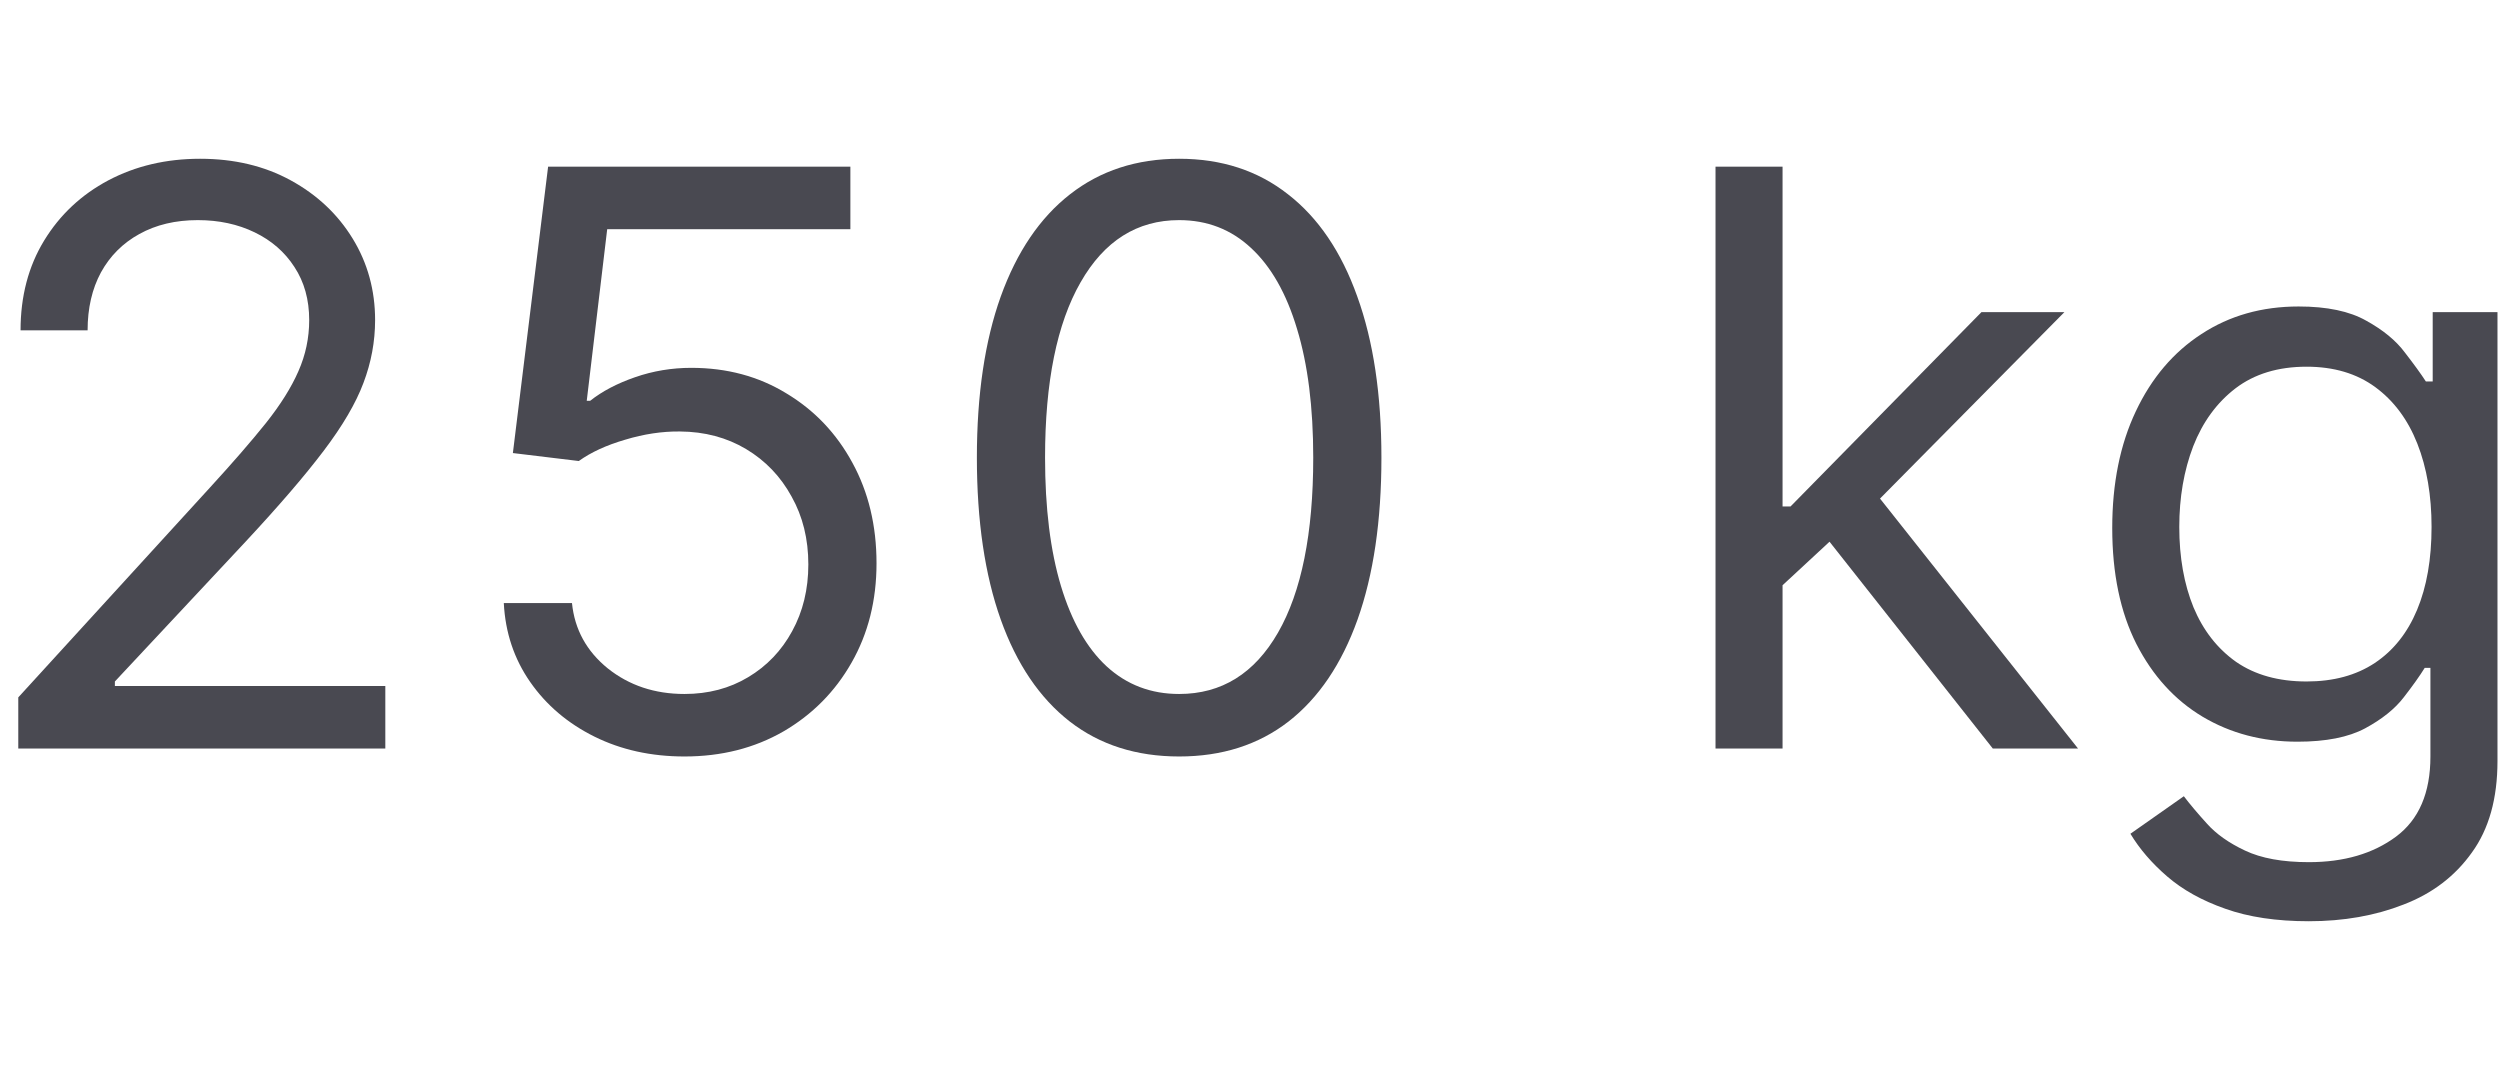 <svg width="125" height="54" viewBox="0 0 125 54" fill="none" xmlns="http://www.w3.org/2000/svg">
<g clip-path="url(#clip0_1056_2418)">
<path d="M0.914 37.426V34.869L10.516 24.358C11.643 23.127 12.571 22.057 13.3 21.148C14.03 20.229 14.569 19.367 14.92 18.562C15.28 17.748 15.46 16.896 15.46 16.006C15.46 14.983 15.213 14.098 14.721 13.349C14.238 12.601 13.575 12.024 12.732 11.617C11.889 11.209 10.943 11.006 9.891 11.006C8.774 11.006 7.799 11.238 6.965 11.702C6.141 12.156 5.502 12.796 5.048 13.619C4.603 14.443 4.38 15.409 4.38 16.517H1.028C1.028 14.812 1.421 13.316 2.207 12.028C2.993 10.741 4.063 9.737 5.417 9.017C6.781 8.297 8.31 7.938 10.005 7.938C11.71 7.938 13.22 8.297 14.536 9.017C15.852 9.737 16.885 10.707 17.633 11.929C18.381 13.151 18.755 14.509 18.755 16.006C18.755 17.076 18.561 18.122 18.173 19.145C17.794 20.158 17.131 21.29 16.184 22.54C15.246 23.78 13.944 25.296 12.278 27.085L5.744 34.074V34.301H19.266V37.426H0.914Z" fill="#494951"/>
<path d="M34.224 37.824C32.557 37.824 31.056 37.492 29.721 36.83C28.386 36.167 27.316 35.258 26.511 34.102C25.706 32.947 25.265 31.631 25.19 30.153H28.599C28.731 31.47 29.328 32.559 30.389 33.42C31.459 34.273 32.737 34.699 34.224 34.699C35.417 34.699 36.477 34.419 37.406 33.861C38.343 33.302 39.077 32.535 39.607 31.56C40.147 30.575 40.417 29.462 40.417 28.222C40.417 26.953 40.138 25.821 39.579 24.827C39.03 23.823 38.272 23.032 37.306 22.454C36.34 21.877 35.237 21.583 33.996 21.574C33.106 21.564 32.193 21.702 31.255 21.986C30.317 22.26 29.546 22.616 28.94 23.051L25.644 22.653L27.405 8.335H42.519V11.46H30.36L29.337 20.04H29.508C30.104 19.566 30.852 19.173 31.752 18.861C32.652 18.548 33.589 18.392 34.565 18.392C36.345 18.392 37.931 18.818 39.323 19.671C40.725 20.513 41.823 21.669 42.619 23.136C43.423 24.604 43.826 26.28 43.826 28.165C43.826 30.021 43.409 31.678 42.576 33.136C41.752 34.585 40.616 35.731 39.167 36.574C37.718 37.407 36.07 37.824 34.224 37.824Z" fill="#494951"/>
<path d="M58.957 37.824C56.817 37.824 54.994 37.242 53.489 36.077C51.983 34.903 50.832 33.203 50.037 30.977C49.242 28.742 48.844 26.044 48.844 22.881C48.844 19.737 49.242 17.052 50.037 14.827C50.842 12.592 51.997 10.887 53.503 9.713C55.018 8.529 56.836 7.938 58.957 7.938C61.079 7.938 62.892 8.529 64.398 9.713C65.913 10.887 67.068 12.592 67.864 14.827C68.669 17.052 69.071 19.737 69.071 22.881C69.071 26.044 68.673 28.742 67.878 30.977C67.082 33.203 65.932 34.903 64.426 36.077C62.92 37.242 61.097 37.824 58.957 37.824ZM58.957 34.699C61.079 34.699 62.726 33.676 63.901 31.631C65.075 29.585 65.662 26.669 65.662 22.881C65.662 20.362 65.392 18.217 64.852 16.446C64.322 14.675 63.555 13.326 62.551 12.398C61.557 11.47 60.359 11.006 58.957 11.006C56.855 11.006 55.212 12.043 54.028 14.117C52.845 16.181 52.253 19.102 52.253 22.881C52.253 25.4 52.518 27.54 53.048 29.301C53.579 31.062 54.341 32.403 55.335 33.321C56.339 34.24 57.546 34.699 58.957 34.699Z" fill="#494951"/>
<path d="M88.901 29.472L88.844 25.324H89.526L99.071 15.608H103.219L93.048 25.892H92.764L88.901 29.472ZM85.776 37.426V8.335H89.128V37.426H85.776ZM99.639 37.426L91.117 26.631L93.503 24.301L103.901 37.426H99.639Z" fill="#494951"/>
<path d="M115.442 46.062C113.822 46.062 112.43 45.854 111.266 45.438C110.101 45.03 109.13 44.49 108.354 43.818C107.587 43.155 106.976 42.445 106.521 41.688L109.192 39.812C109.495 40.21 109.878 40.665 110.342 41.176C110.806 41.697 111.441 42.147 112.246 42.526C113.06 42.914 114.125 43.108 115.442 43.108C117.203 43.108 118.657 42.682 119.803 41.83C120.948 40.977 121.521 39.642 121.521 37.824V33.392H121.237C120.991 33.79 120.641 34.282 120.186 34.869C119.741 35.447 119.097 35.963 118.254 36.418C117.421 36.863 116.294 37.085 114.874 37.085C113.112 37.085 111.531 36.669 110.129 35.835C108.737 35.002 107.634 33.79 106.82 32.199C106.015 30.608 105.612 28.676 105.612 26.403C105.612 24.169 106.005 22.223 106.791 20.565C107.577 18.899 108.671 17.611 110.072 16.702C111.474 15.783 113.093 15.324 114.93 15.324C116.351 15.324 117.478 15.561 118.311 16.034C119.154 16.498 119.798 17.028 120.243 17.625C120.697 18.212 121.048 18.695 121.294 19.074H121.635V15.608H124.874V38.051C124.874 39.926 124.447 41.451 123.595 42.625C122.752 43.809 121.616 44.675 120.186 45.224C118.766 45.783 117.184 46.062 115.442 46.062ZM115.328 34.074C116.673 34.074 117.809 33.766 118.737 33.151C119.665 32.535 120.371 31.65 120.854 30.494C121.337 29.339 121.578 27.956 121.578 26.347C121.578 24.775 121.341 23.387 120.868 22.185C120.394 20.982 119.694 20.04 118.766 19.358C117.838 18.676 116.692 18.335 115.328 18.335C113.908 18.335 112.724 18.695 111.777 19.415C110.839 20.134 110.134 21.1 109.661 22.312C109.196 23.525 108.964 24.869 108.964 26.347C108.964 27.862 109.201 29.202 109.675 30.366C110.158 31.522 110.868 32.431 111.805 33.094C112.752 33.747 113.927 34.074 115.328 34.074Z" fill="#494951"/>
</g>
<defs>
<clipPath id="clip0_1056_2418">
<rect width="124" height="54" fill="white" transform="translate(0.891)"/>
</clipPath>
</defs>
</svg>
